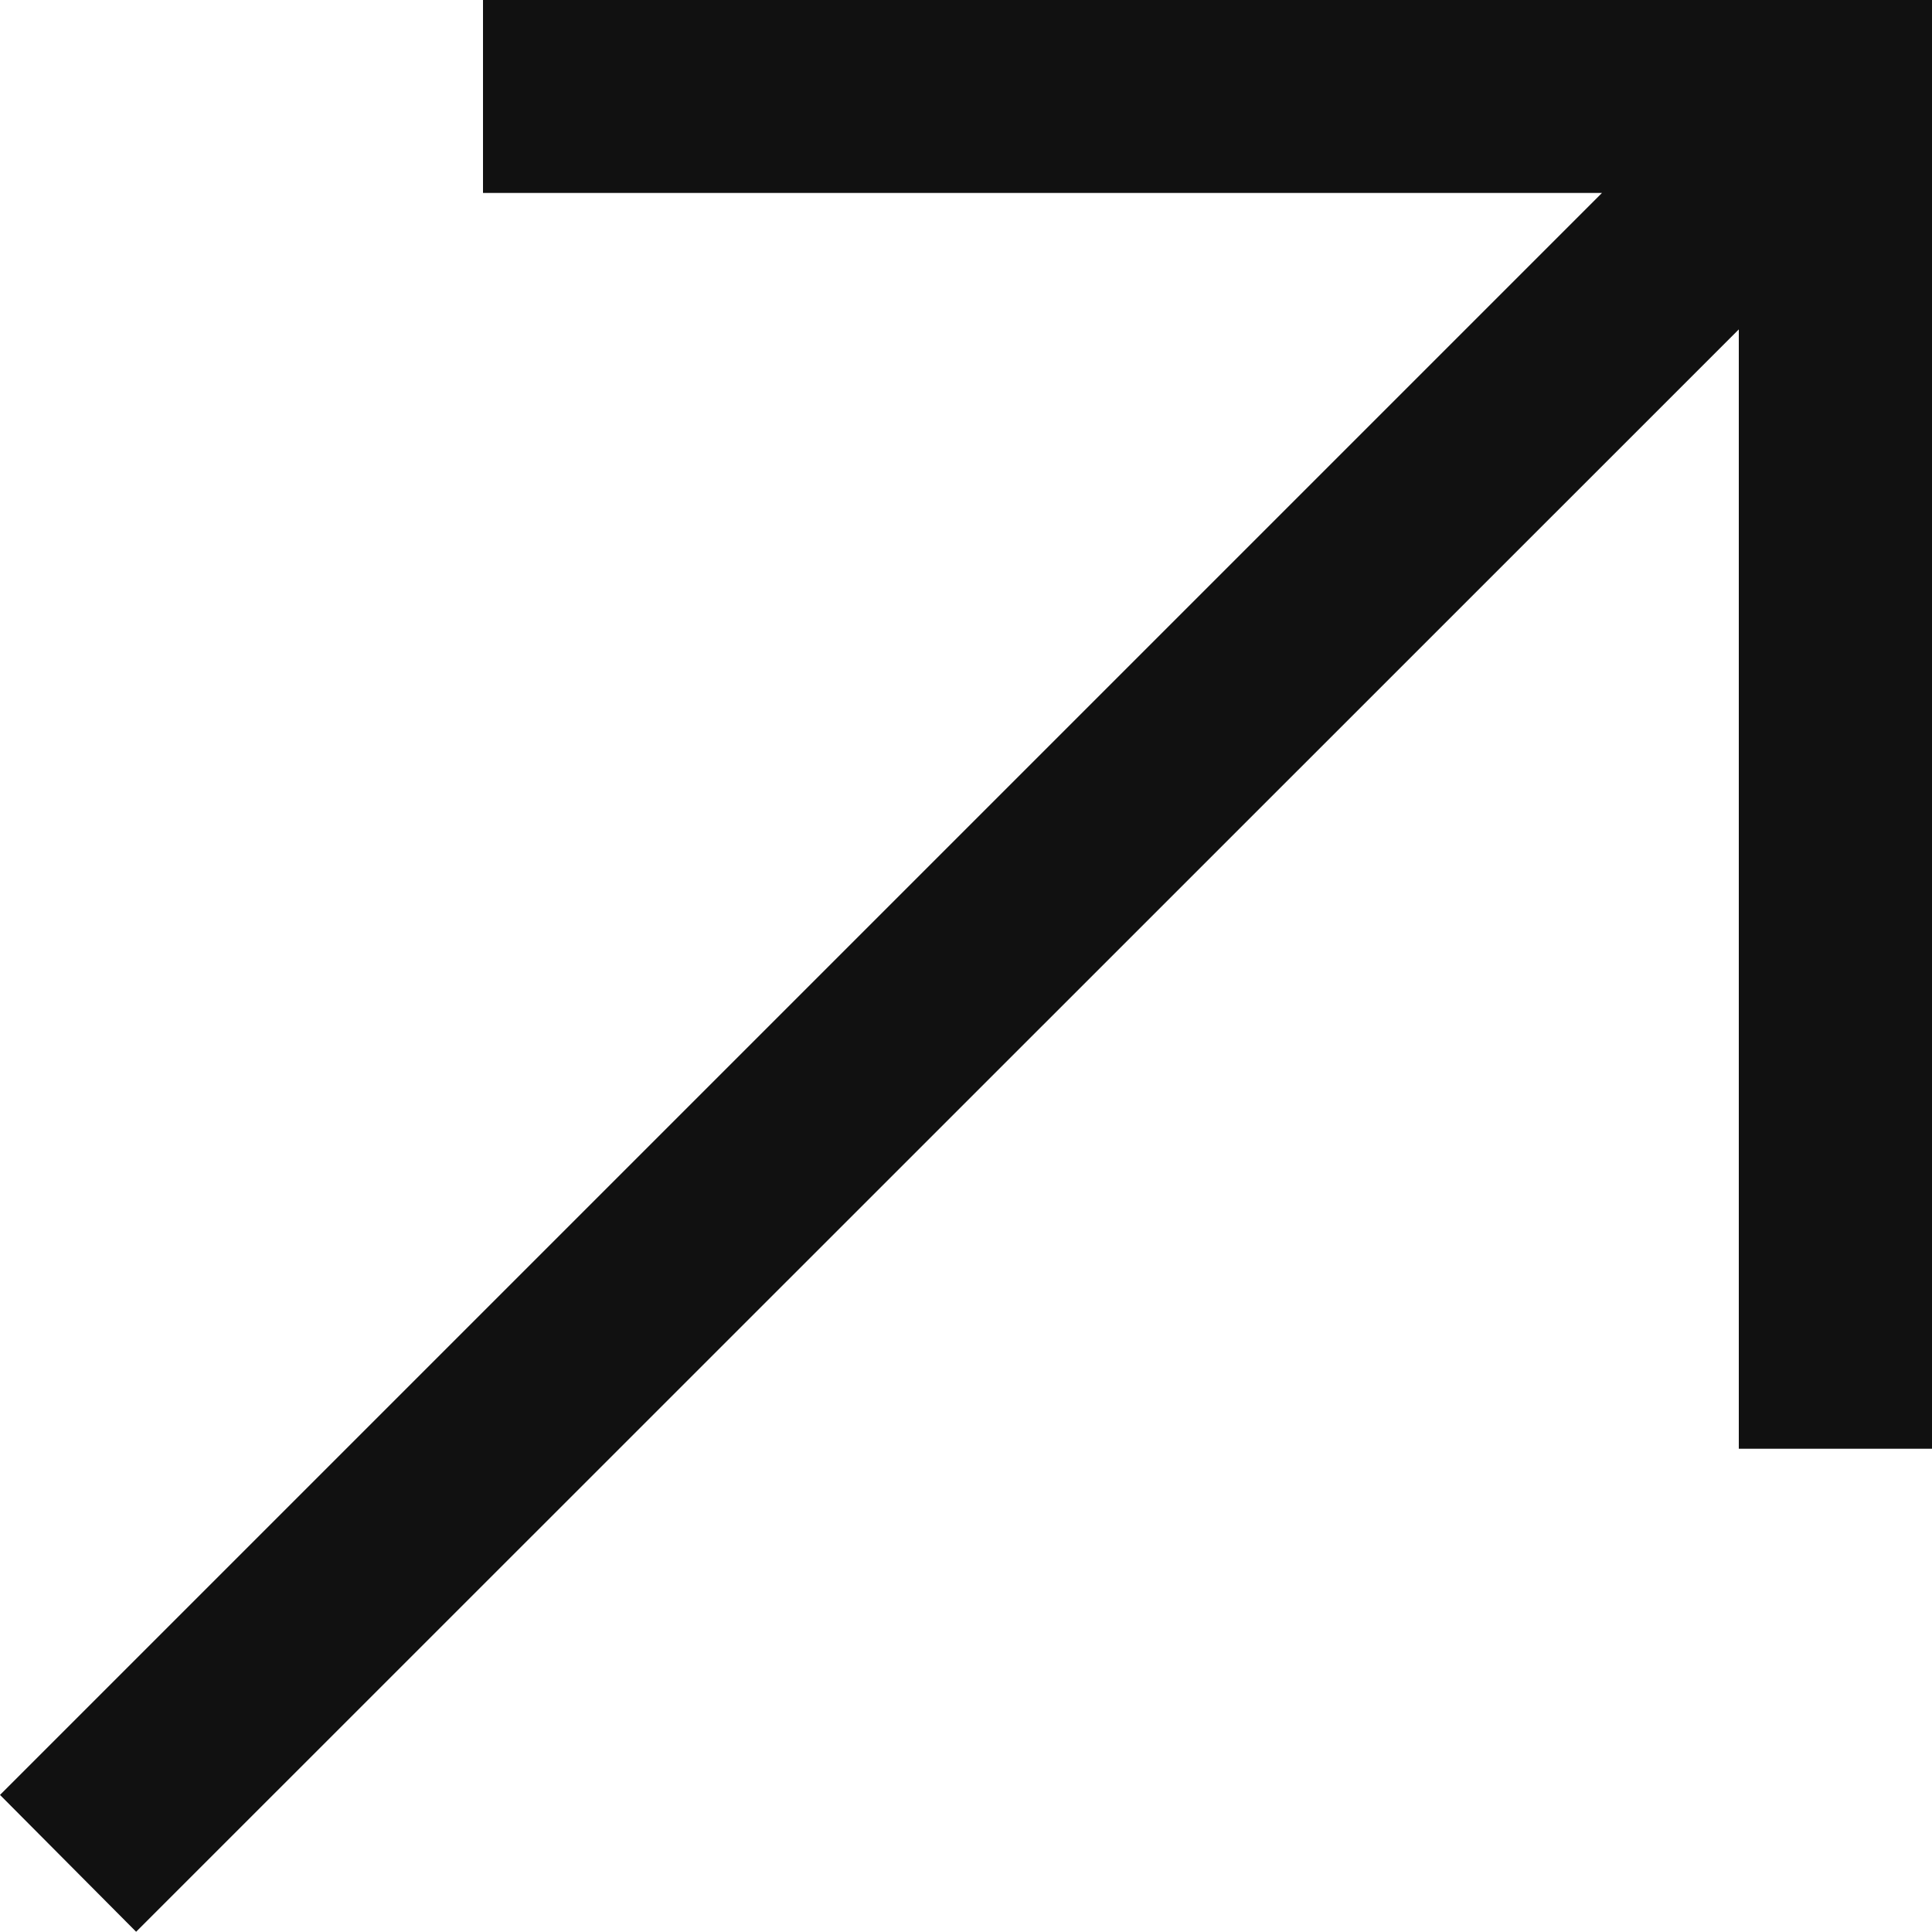 <svg xmlns="http://www.w3.org/2000/svg" width="24" height="24" viewBox="0 0 24 24"><path d="M18539,5936.3l19.9-19.9H18545V5914h18v18h-2.4v-13.905L18540.691,5938Z" transform="translate(-18539 -5914.003)" fill="#111"/></svg>